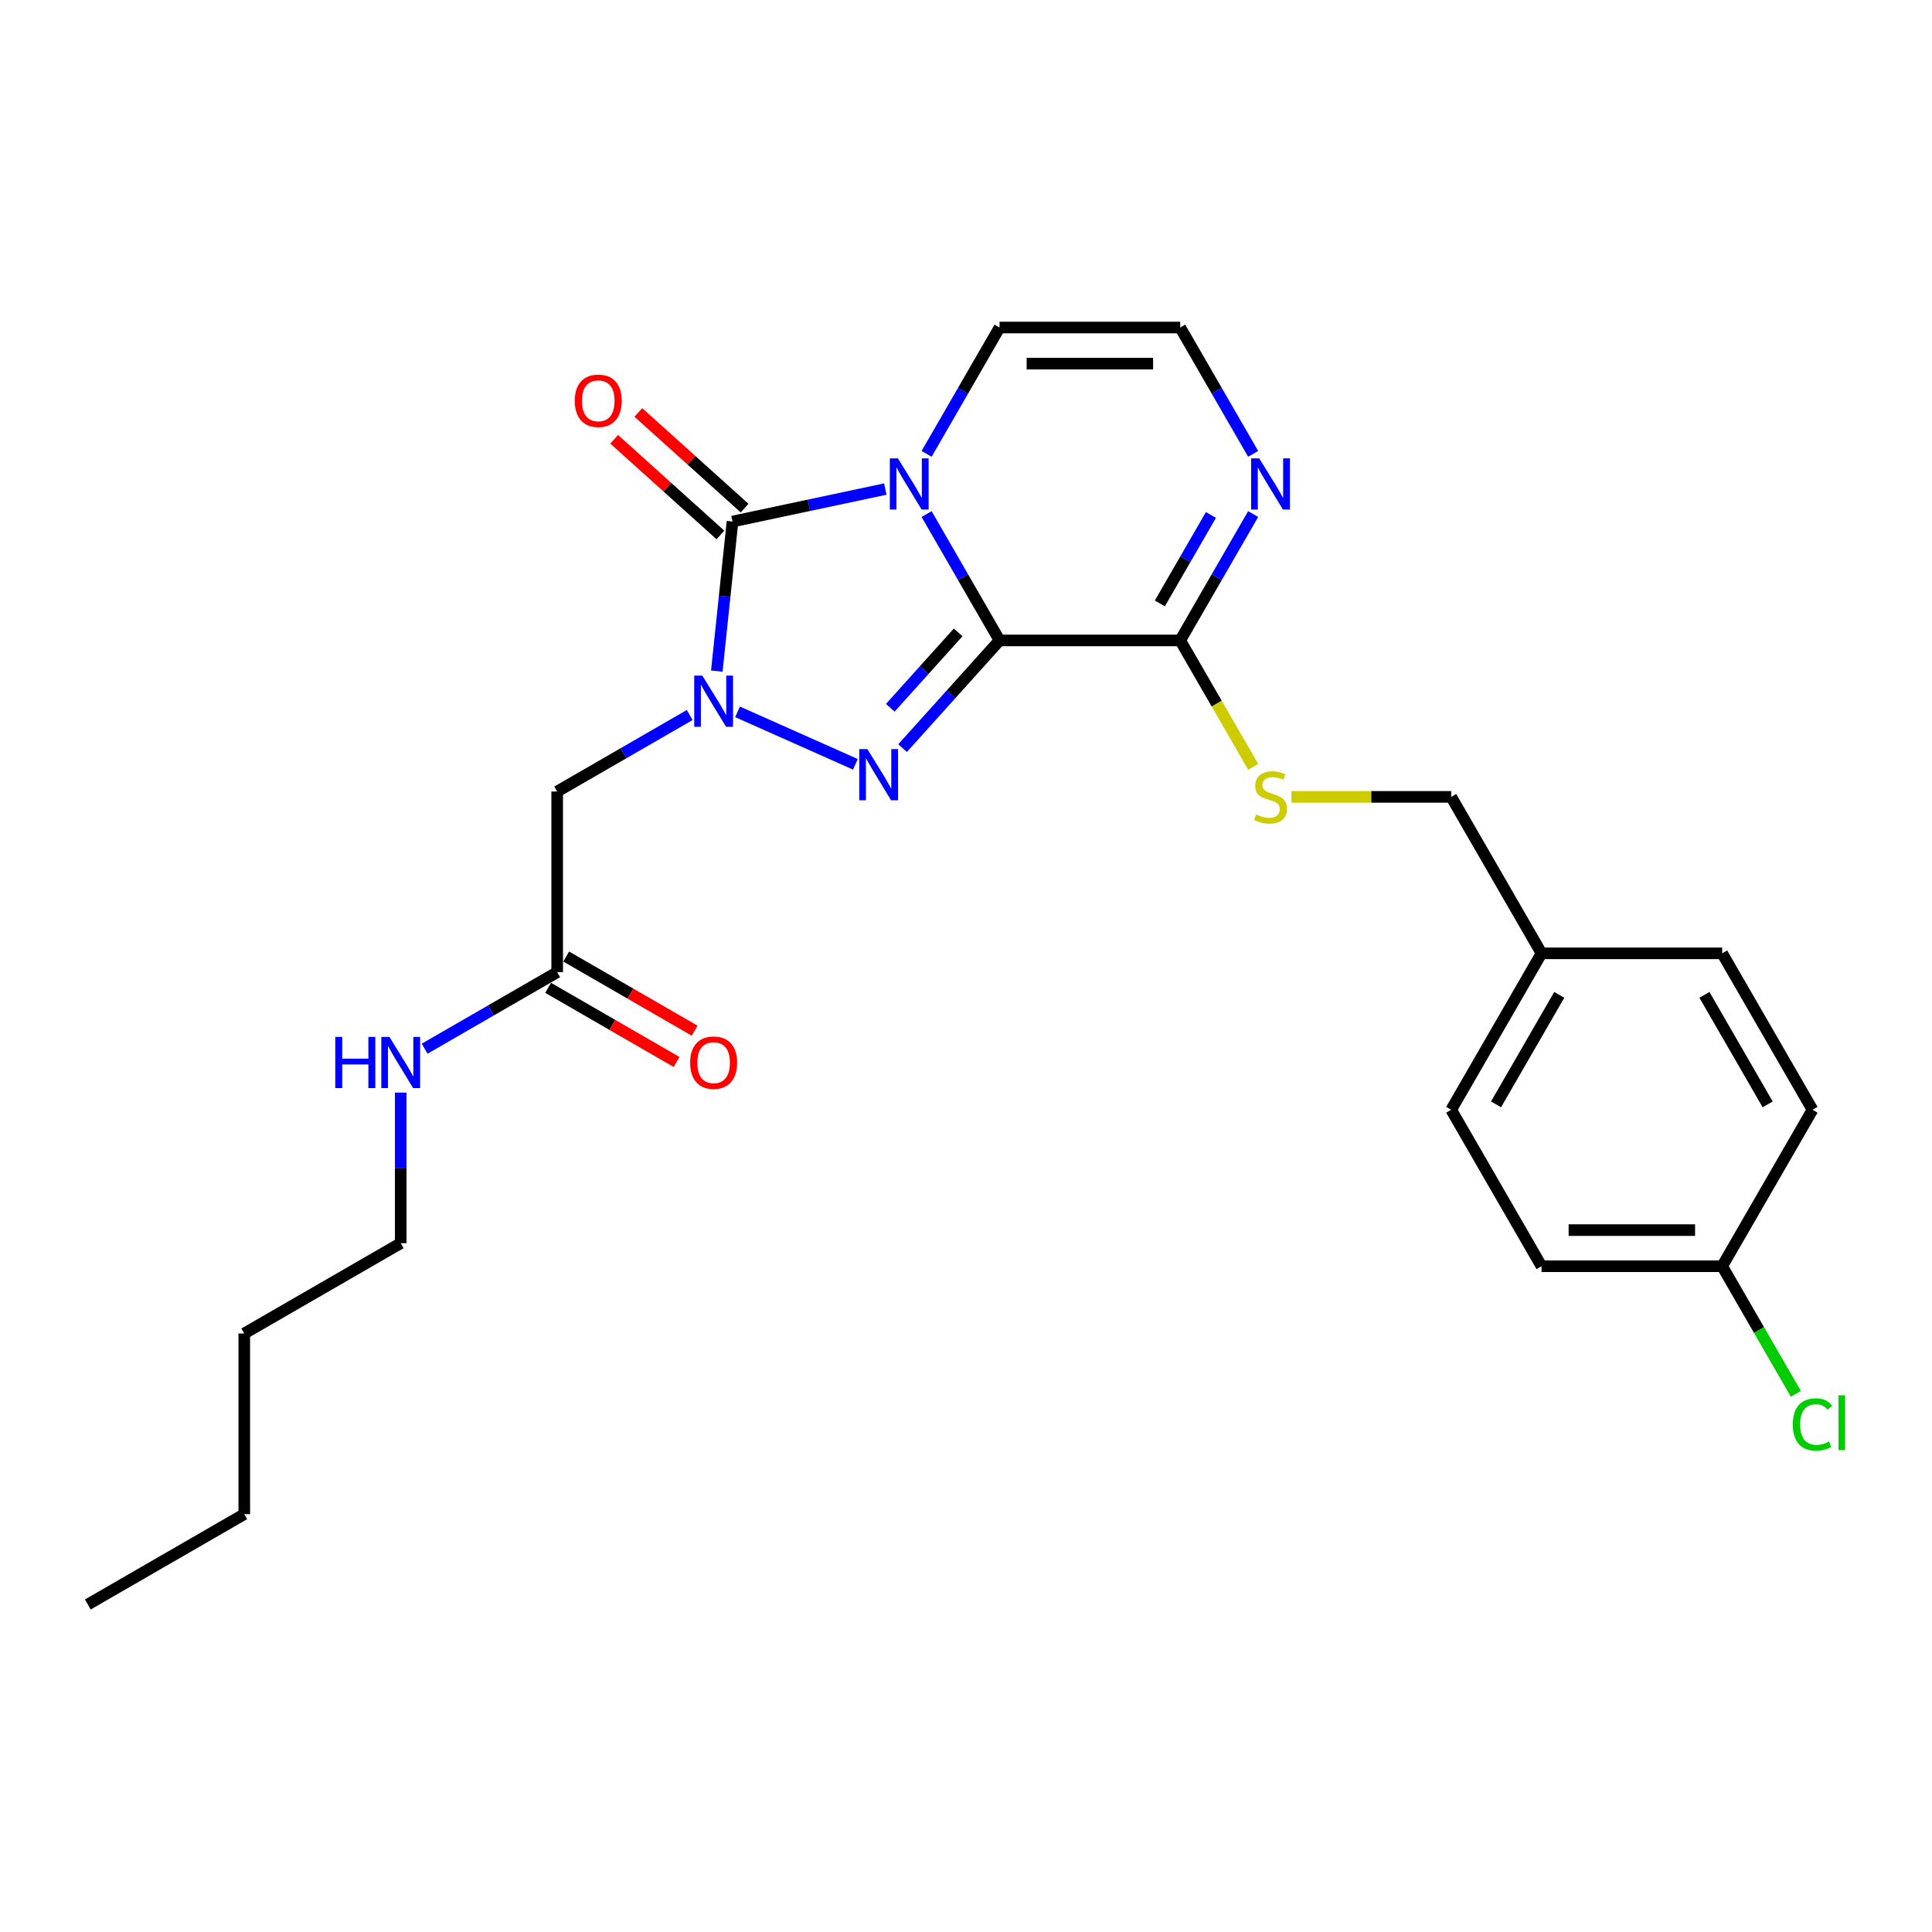 <?xml version='1.0' encoding='iso-8859-1'?>
<svg version='1.1' baseProfile='full'
              xmlns='http://www.w3.org/2000/svg'
                      xmlns:rdkit='http://www.rdkit.org/xml'
                      xmlns:xlink='http://www.w3.org/1999/xlink'
                  xml:space='preserve'
width='1000px' height='1000px' viewBox='0 0 1000 1000'>
<!-- END OF HEADER -->
<rect style='opacity:1.0;fill:#FFFFFF;stroke:none' width='1000' height='1000' x='0' y='0'> </rect>
<path class='bond-0' d='M 517.367,331.483 L 498.487,298.782' style='fill:none;fill-rule:evenodd;stroke:#000000;stroke-width:6px;stroke-linecap:butt;stroke-linejoin:miter;stroke-opacity:1' />
<path class='bond-0' d='M 498.487,298.782 L 479.607,266.081' style='fill:none;fill-rule:evenodd;stroke:#0000FF;stroke-width:6px;stroke-linecap:butt;stroke-linejoin:miter;stroke-opacity:1' />
<path class='bond-2' d='M 517.367,331.483 L 492.272,359.353' style='fill:none;fill-rule:evenodd;stroke:#000000;stroke-width:6px;stroke-linecap:butt;stroke-linejoin:miter;stroke-opacity:1' />
<path class='bond-2' d='M 492.272,359.353 L 467.178,387.222' style='fill:none;fill-rule:evenodd;stroke:#0000FF;stroke-width:6px;stroke-linecap:butt;stroke-linejoin:miter;stroke-opacity:1' />
<path class='bond-2' d='M 495.94,327.33 L 478.374,346.839' style='fill:none;fill-rule:evenodd;stroke:#000000;stroke-width:6px;stroke-linecap:butt;stroke-linejoin:miter;stroke-opacity:1' />
<path class='bond-2' d='M 478.374,346.839 L 460.808,366.348' style='fill:none;fill-rule:evenodd;stroke:#0000FF;stroke-width:6px;stroke-linecap:butt;stroke-linejoin:miter;stroke-opacity:1' />
<path class='bond-4' d='M 517.367,331.483 L 610.874,331.483' style='fill:none;fill-rule:evenodd;stroke:#000000;stroke-width:6px;stroke-linecap:butt;stroke-linejoin:miter;stroke-opacity:1' />
<path class='bond-3' d='M 458.232,253.134 L 418.69,261.539' style='fill:none;fill-rule:evenodd;stroke:#0000FF;stroke-width:6px;stroke-linecap:butt;stroke-linejoin:miter;stroke-opacity:1' />
<path class='bond-3' d='M 418.69,261.539 L 379.149,269.944' style='fill:none;fill-rule:evenodd;stroke:#000000;stroke-width:6px;stroke-linecap:butt;stroke-linejoin:miter;stroke-opacity:1' />
<path class='bond-7' d='M 479.607,234.924 L 498.487,202.224' style='fill:none;fill-rule:evenodd;stroke:#0000FF;stroke-width:6px;stroke-linecap:butt;stroke-linejoin:miter;stroke-opacity:1' />
<path class='bond-7' d='M 498.487,202.224 L 517.367,169.523' style='fill:none;fill-rule:evenodd;stroke:#000000;stroke-width:6px;stroke-linecap:butt;stroke-linejoin:miter;stroke-opacity:1' />
<path class='bond-1' d='M 381.755,368.451 L 442.756,395.611' style='fill:none;fill-rule:evenodd;stroke:#0000FF;stroke-width:6px;stroke-linecap:butt;stroke-linejoin:miter;stroke-opacity:1' />
<path class='bond-5' d='M 356.994,370.087 L 322.694,389.89' style='fill:none;fill-rule:evenodd;stroke:#0000FF;stroke-width:6px;stroke-linecap:butt;stroke-linejoin:miter;stroke-opacity:1' />
<path class='bond-5' d='M 322.694,389.89 L 288.394,409.693' style='fill:none;fill-rule:evenodd;stroke:#000000;stroke-width:6px;stroke-linecap:butt;stroke-linejoin:miter;stroke-opacity:1' />
<path class='bond-26' d='M 371.012,347.361 L 375.08,308.652' style='fill:none;fill-rule:evenodd;stroke:#0000FF;stroke-width:6px;stroke-linecap:butt;stroke-linejoin:miter;stroke-opacity:1' />
<path class='bond-26' d='M 375.08,308.652 L 379.149,269.944' style='fill:none;fill-rule:evenodd;stroke:#000000;stroke-width:6px;stroke-linecap:butt;stroke-linejoin:miter;stroke-opacity:1' />
<path class='bond-11' d='M 385.405,262.995 L 357.907,238.236' style='fill:none;fill-rule:evenodd;stroke:#000000;stroke-width:6px;stroke-linecap:butt;stroke-linejoin:miter;stroke-opacity:1' />
<path class='bond-11' d='M 357.907,238.236 L 330.409,213.476' style='fill:none;fill-rule:evenodd;stroke:#FF0000;stroke-width:6px;stroke-linecap:butt;stroke-linejoin:miter;stroke-opacity:1' />
<path class='bond-11' d='M 372.892,276.893 L 345.394,252.134' style='fill:none;fill-rule:evenodd;stroke:#000000;stroke-width:6px;stroke-linecap:butt;stroke-linejoin:miter;stroke-opacity:1' />
<path class='bond-11' d='M 345.394,252.134 L 317.896,227.374' style='fill:none;fill-rule:evenodd;stroke:#FF0000;stroke-width:6px;stroke-linecap:butt;stroke-linejoin:miter;stroke-opacity:1' />
<path class='bond-6' d='M 610.874,331.483 L 629.754,298.782' style='fill:none;fill-rule:evenodd;stroke:#000000;stroke-width:6px;stroke-linecap:butt;stroke-linejoin:miter;stroke-opacity:1' />
<path class='bond-6' d='M 629.754,298.782 L 648.634,266.081' style='fill:none;fill-rule:evenodd;stroke:#0000FF;stroke-width:6px;stroke-linecap:butt;stroke-linejoin:miter;stroke-opacity:1' />
<path class='bond-6' d='M 600.342,312.322 L 613.558,289.431' style='fill:none;fill-rule:evenodd;stroke:#000000;stroke-width:6px;stroke-linecap:butt;stroke-linejoin:miter;stroke-opacity:1' />
<path class='bond-6' d='M 613.558,289.431 L 626.774,266.541' style='fill:none;fill-rule:evenodd;stroke:#0000FF;stroke-width:6px;stroke-linecap:butt;stroke-linejoin:miter;stroke-opacity:1' />
<path class='bond-9' d='M 610.874,331.483 L 629.765,364.202' style='fill:none;fill-rule:evenodd;stroke:#000000;stroke-width:6px;stroke-linecap:butt;stroke-linejoin:miter;stroke-opacity:1' />
<path class='bond-9' d='M 629.765,364.202 L 648.655,396.922' style='fill:none;fill-rule:evenodd;stroke:#CCCC00;stroke-width:6px;stroke-linecap:butt;stroke-linejoin:miter;stroke-opacity:1' />
<path class='bond-8' d='M 288.394,409.693 L 288.394,503.201' style='fill:none;fill-rule:evenodd;stroke:#000000;stroke-width:6px;stroke-linecap:butt;stroke-linejoin:miter;stroke-opacity:1' />
<path class='bond-10' d='M 648.634,234.924 L 629.754,202.224' style='fill:none;fill-rule:evenodd;stroke:#0000FF;stroke-width:6px;stroke-linecap:butt;stroke-linejoin:miter;stroke-opacity:1' />
<path class='bond-10' d='M 629.754,202.224 L 610.874,169.523' style='fill:none;fill-rule:evenodd;stroke:#000000;stroke-width:6px;stroke-linecap:butt;stroke-linejoin:miter;stroke-opacity:1' />
<path class='bond-27' d='M 517.367,169.523 L 610.874,169.523' style='fill:none;fill-rule:evenodd;stroke:#000000;stroke-width:6px;stroke-linecap:butt;stroke-linejoin:miter;stroke-opacity:1' />
<path class='bond-27' d='M 531.393,188.224 L 596.848,188.224' style='fill:none;fill-rule:evenodd;stroke:#000000;stroke-width:6px;stroke-linecap:butt;stroke-linejoin:miter;stroke-opacity:1' />
<path class='bond-12' d='M 283.719,511.299 L 316.962,530.492' style='fill:none;fill-rule:evenodd;stroke:#000000;stroke-width:6px;stroke-linecap:butt;stroke-linejoin:miter;stroke-opacity:1' />
<path class='bond-12' d='M 316.962,530.492 L 350.205,549.685' style='fill:none;fill-rule:evenodd;stroke:#FF0000;stroke-width:6px;stroke-linecap:butt;stroke-linejoin:miter;stroke-opacity:1' />
<path class='bond-12' d='M 293.07,495.103 L 326.313,514.296' style='fill:none;fill-rule:evenodd;stroke:#000000;stroke-width:6px;stroke-linecap:butt;stroke-linejoin:miter;stroke-opacity:1' />
<path class='bond-12' d='M 326.313,514.296 L 359.556,533.489' style='fill:none;fill-rule:evenodd;stroke:#FF0000;stroke-width:6px;stroke-linecap:butt;stroke-linejoin:miter;stroke-opacity:1' />
<path class='bond-13' d='M 288.394,503.201 L 254.095,523.004' style='fill:none;fill-rule:evenodd;stroke:#000000;stroke-width:6px;stroke-linecap:butt;stroke-linejoin:miter;stroke-opacity:1' />
<path class='bond-13' d='M 254.095,523.004 L 219.795,542.807' style='fill:none;fill-rule:evenodd;stroke:#0000FF;stroke-width:6px;stroke-linecap:butt;stroke-linejoin:miter;stroke-opacity:1' />
<path class='bond-14' d='M 668.456,412.463 L 709.796,412.463' style='fill:none;fill-rule:evenodd;stroke:#CCCC00;stroke-width:6px;stroke-linecap:butt;stroke-linejoin:miter;stroke-opacity:1' />
<path class='bond-14' d='M 709.796,412.463 L 751.136,412.463' style='fill:none;fill-rule:evenodd;stroke:#000000;stroke-width:6px;stroke-linecap:butt;stroke-linejoin:miter;stroke-opacity:1' />
<path class='bond-22' d='M 207.414,565.533 L 207.414,604.497' style='fill:none;fill-rule:evenodd;stroke:#0000FF;stroke-width:6px;stroke-linecap:butt;stroke-linejoin:miter;stroke-opacity:1' />
<path class='bond-22' d='M 207.414,604.497 L 207.414,643.462' style='fill:none;fill-rule:evenodd;stroke:#000000;stroke-width:6px;stroke-linecap:butt;stroke-linejoin:miter;stroke-opacity:1' />
<path class='bond-16' d='M 751.136,412.463 L 797.889,493.443' style='fill:none;fill-rule:evenodd;stroke:#000000;stroke-width:6px;stroke-linecap:butt;stroke-linejoin:miter;stroke-opacity:1' />
<path class='bond-15' d='M 891.397,655.402 L 797.889,655.402' style='fill:none;fill-rule:evenodd;stroke:#000000;stroke-width:6px;stroke-linecap:butt;stroke-linejoin:miter;stroke-opacity:1' />
<path class='bond-15' d='M 877.371,636.701 L 811.915,636.701' style='fill:none;fill-rule:evenodd;stroke:#000000;stroke-width:6px;stroke-linecap:butt;stroke-linejoin:miter;stroke-opacity:1' />
<path class='bond-17' d='M 891.397,655.402 L 910.466,688.43' style='fill:none;fill-rule:evenodd;stroke:#000000;stroke-width:6px;stroke-linecap:butt;stroke-linejoin:miter;stroke-opacity:1' />
<path class='bond-17' d='M 910.466,688.43 L 929.534,721.459' style='fill:none;fill-rule:evenodd;stroke:#00CC00;stroke-width:6px;stroke-linecap:butt;stroke-linejoin:miter;stroke-opacity:1' />
<path class='bond-28' d='M 891.397,655.402 L 938.151,574.422' style='fill:none;fill-rule:evenodd;stroke:#000000;stroke-width:6px;stroke-linecap:butt;stroke-linejoin:miter;stroke-opacity:1' />
<path class='bond-20' d='M 797.889,493.443 L 891.397,493.443' style='fill:none;fill-rule:evenodd;stroke:#000000;stroke-width:6px;stroke-linecap:butt;stroke-linejoin:miter;stroke-opacity:1' />
<path class='bond-21' d='M 797.889,493.443 L 751.136,574.422' style='fill:none;fill-rule:evenodd;stroke:#000000;stroke-width:6px;stroke-linecap:butt;stroke-linejoin:miter;stroke-opacity:1' />
<path class='bond-21' d='M 807.072,514.94 L 774.345,571.626' style='fill:none;fill-rule:evenodd;stroke:#000000;stroke-width:6px;stroke-linecap:butt;stroke-linejoin:miter;stroke-opacity:1' />
<path class='bond-18' d='M 938.151,574.422 L 891.397,493.443' style='fill:none;fill-rule:evenodd;stroke:#000000;stroke-width:6px;stroke-linecap:butt;stroke-linejoin:miter;stroke-opacity:1' />
<path class='bond-18' d='M 914.942,571.626 L 882.214,514.94' style='fill:none;fill-rule:evenodd;stroke:#000000;stroke-width:6px;stroke-linecap:butt;stroke-linejoin:miter;stroke-opacity:1' />
<path class='bond-19' d='M 797.889,655.402 L 751.136,574.422' style='fill:none;fill-rule:evenodd;stroke:#000000;stroke-width:6px;stroke-linecap:butt;stroke-linejoin:miter;stroke-opacity:1' />
<path class='bond-23' d='M 207.414,643.462 L 126.434,690.216' style='fill:none;fill-rule:evenodd;stroke:#000000;stroke-width:6px;stroke-linecap:butt;stroke-linejoin:miter;stroke-opacity:1' />
<path class='bond-24' d='M 126.434,690.216 L 126.434,783.723' style='fill:none;fill-rule:evenodd;stroke:#000000;stroke-width:6px;stroke-linecap:butt;stroke-linejoin:miter;stroke-opacity:1' />
<path class='bond-25' d='M 126.434,783.723 L 45.455,830.477' style='fill:none;fill-rule:evenodd;stroke:#000000;stroke-width:6px;stroke-linecap:butt;stroke-linejoin:miter;stroke-opacity:1' />
<path  class='atom-1' d='M 464.759 237.262
L 473.437 251.288
Q 474.297 252.672, 475.681 255.178
Q 477.065 257.684, 477.14 257.834
L 477.14 237.262
L 480.655 237.262
L 480.655 263.743
L 477.027 263.743
L 467.714 248.408
Q 466.629 246.613, 465.47 244.556
Q 464.348 242.498, 464.011 241.863
L 464.011 263.743
L 460.57 263.743
L 460.57 237.262
L 464.759 237.262
' fill='#0000FF'/>
<path  class='atom-2' d='M 363.521 349.699
L 372.198 363.725
Q 373.059 365.109, 374.442 367.615
Q 375.826 370.121, 375.901 370.27
L 375.901 349.699
L 379.417 349.699
L 379.417 376.18
L 375.789 376.18
L 366.476 360.845
Q 365.391 359.049, 364.231 356.992
Q 363.109 354.935, 362.773 354.299
L 362.773 376.18
L 359.332 376.18
L 359.332 349.699
L 363.521 349.699
' fill='#0000FF'/>
<path  class='atom-3' d='M 448.944 387.732
L 457.622 401.758
Q 458.482 403.142, 459.866 405.648
Q 461.25 408.154, 461.325 408.303
L 461.325 387.732
L 464.84 387.732
L 464.84 414.213
L 461.212 414.213
L 451.899 398.878
Q 450.814 397.082, 449.655 395.025
Q 448.533 392.968, 448.196 392.332
L 448.196 414.213
L 444.755 414.213
L 444.755 387.732
L 448.944 387.732
' fill='#0000FF'/>
<path  class='atom-7' d='M 651.774 237.262
L 660.452 251.288
Q 661.312 252.672, 662.696 255.178
Q 664.08 257.684, 664.155 257.834
L 664.155 237.262
L 667.671 237.262
L 667.671 263.743
L 664.043 263.743
L 654.729 248.408
Q 653.645 246.613, 652.485 244.556
Q 651.363 242.498, 651.026 241.863
L 651.026 263.743
L 647.585 263.743
L 647.585 237.262
L 651.774 237.262
' fill='#0000FF'/>
<path  class='atom-10' d='M 650.147 421.552
Q 650.447 421.664, 651.681 422.187
Q 652.915 422.711, 654.262 423.048
Q 655.646 423.347, 656.992 423.347
Q 659.498 423.347, 660.957 422.15
Q 662.416 420.916, 662.416 418.784
Q 662.416 417.325, 661.667 416.427
Q 660.957 415.53, 659.835 415.043
Q 658.713 414.557, 656.842 413.996
Q 654.486 413.285, 653.065 412.612
Q 651.681 411.939, 650.671 410.518
Q 649.698 409.096, 649.698 406.702
Q 649.698 403.374, 651.943 401.316
Q 654.224 399.259, 658.713 399.259
Q 661.78 399.259, 665.258 400.718
L 664.398 403.598
Q 661.219 402.289, 658.825 402.289
Q 656.244 402.289, 654.823 403.374
Q 653.401 404.421, 653.439 406.254
Q 653.439 407.675, 654.149 408.535
Q 654.898 409.396, 655.945 409.882
Q 657.029 410.368, 658.825 410.929
Q 661.219 411.677, 662.64 412.425
Q 664.061 413.173, 665.071 414.707
Q 666.118 416.203, 666.118 418.784
Q 666.118 422.449, 663.65 424.432
Q 661.219 426.376, 657.142 426.376
Q 654.785 426.376, 652.99 425.853
Q 651.232 425.367, 649.137 424.506
L 650.147 421.552
' fill='#CCCC00'/>
<path  class='atom-12' d='M 297.503 207.45
Q 297.503 201.091, 300.645 197.538
Q 303.787 193.985, 309.659 193.985
Q 315.531 193.985, 318.673 197.538
Q 321.815 201.091, 321.815 207.45
Q 321.815 213.883, 318.636 217.549
Q 315.456 221.177, 309.659 221.177
Q 303.824 221.177, 300.645 217.549
Q 297.503 213.921, 297.503 207.45
M 309.659 218.185
Q 313.698 218.185, 315.868 215.492
Q 318.075 212.761, 318.075 207.45
Q 318.075 202.251, 315.868 199.633
Q 313.698 196.977, 309.659 196.977
Q 305.619 196.977, 303.413 199.595
Q 301.243 202.214, 301.243 207.45
Q 301.243 212.799, 303.413 215.492
Q 305.619 218.185, 309.659 218.185
' fill='#FF0000'/>
<path  class='atom-13' d='M 357.218 550.029
Q 357.218 543.671, 360.36 540.118
Q 363.502 536.564, 369.374 536.564
Q 375.247 536.564, 378.388 540.118
Q 381.53 543.671, 381.53 550.029
Q 381.53 556.463, 378.351 560.128
Q 375.172 563.756, 369.374 563.756
Q 363.539 563.756, 360.36 560.128
Q 357.218 556.5, 357.218 550.029
M 369.374 560.764
Q 373.414 560.764, 375.583 558.071
Q 377.79 555.341, 377.79 550.029
Q 377.79 544.83, 375.583 542.212
Q 373.414 539.556, 369.374 539.556
Q 365.335 539.556, 363.128 542.175
Q 360.959 544.793, 360.959 550.029
Q 360.959 555.378, 363.128 558.071
Q 365.335 560.764, 369.374 560.764
' fill='#FF0000'/>
<path  class='atom-14' d='M 173.546 536.714
L 177.137 536.714
L 177.137 547.972
L 190.677 547.972
L 190.677 536.714
L 194.267 536.714
L 194.267 563.195
L 190.677 563.195
L 190.677 550.964
L 177.137 550.964
L 177.137 563.195
L 173.546 563.195
L 173.546 536.714
' fill='#0000FF'/>
<path  class='atom-14' d='M 201.561 536.714
L 210.238 550.74
Q 211.099 552.124, 212.483 554.63
Q 213.866 557.136, 213.941 557.286
L 213.941 536.714
L 217.457 536.714
L 217.457 563.195
L 213.829 563.195
L 204.516 547.86
Q 203.431 546.065, 202.272 544.007
Q 201.149 541.95, 200.813 541.314
L 200.813 563.195
L 197.372 563.195
L 197.372 536.714
L 201.561 536.714
' fill='#0000FF'/>
<path  class='atom-18' d='M 927.94 737.299
Q 927.94 730.716, 931.007 727.275
Q 934.111 723.796, 939.983 723.796
Q 945.444 723.796, 948.362 727.649
L 945.893 729.669
Q 943.761 726.863, 939.983 726.863
Q 935.981 726.863, 933.849 729.556
Q 931.755 732.212, 931.755 737.299
Q 931.755 742.535, 933.924 745.228
Q 936.131 747.921, 940.395 747.921
Q 943.312 747.921, 946.716 746.163
L 947.763 748.968
Q 946.379 749.866, 944.285 750.39
Q 942.19 750.913, 939.871 750.913
Q 934.111 750.913, 931.007 747.398
Q 927.94 743.882, 927.94 737.299
' fill='#00CC00'/>
<path  class='atom-18' d='M 951.578 722.188
L 955.019 722.188
L 955.019 750.577
L 951.578 750.577
L 951.578 722.188
' fill='#00CC00'/>
</svg>
